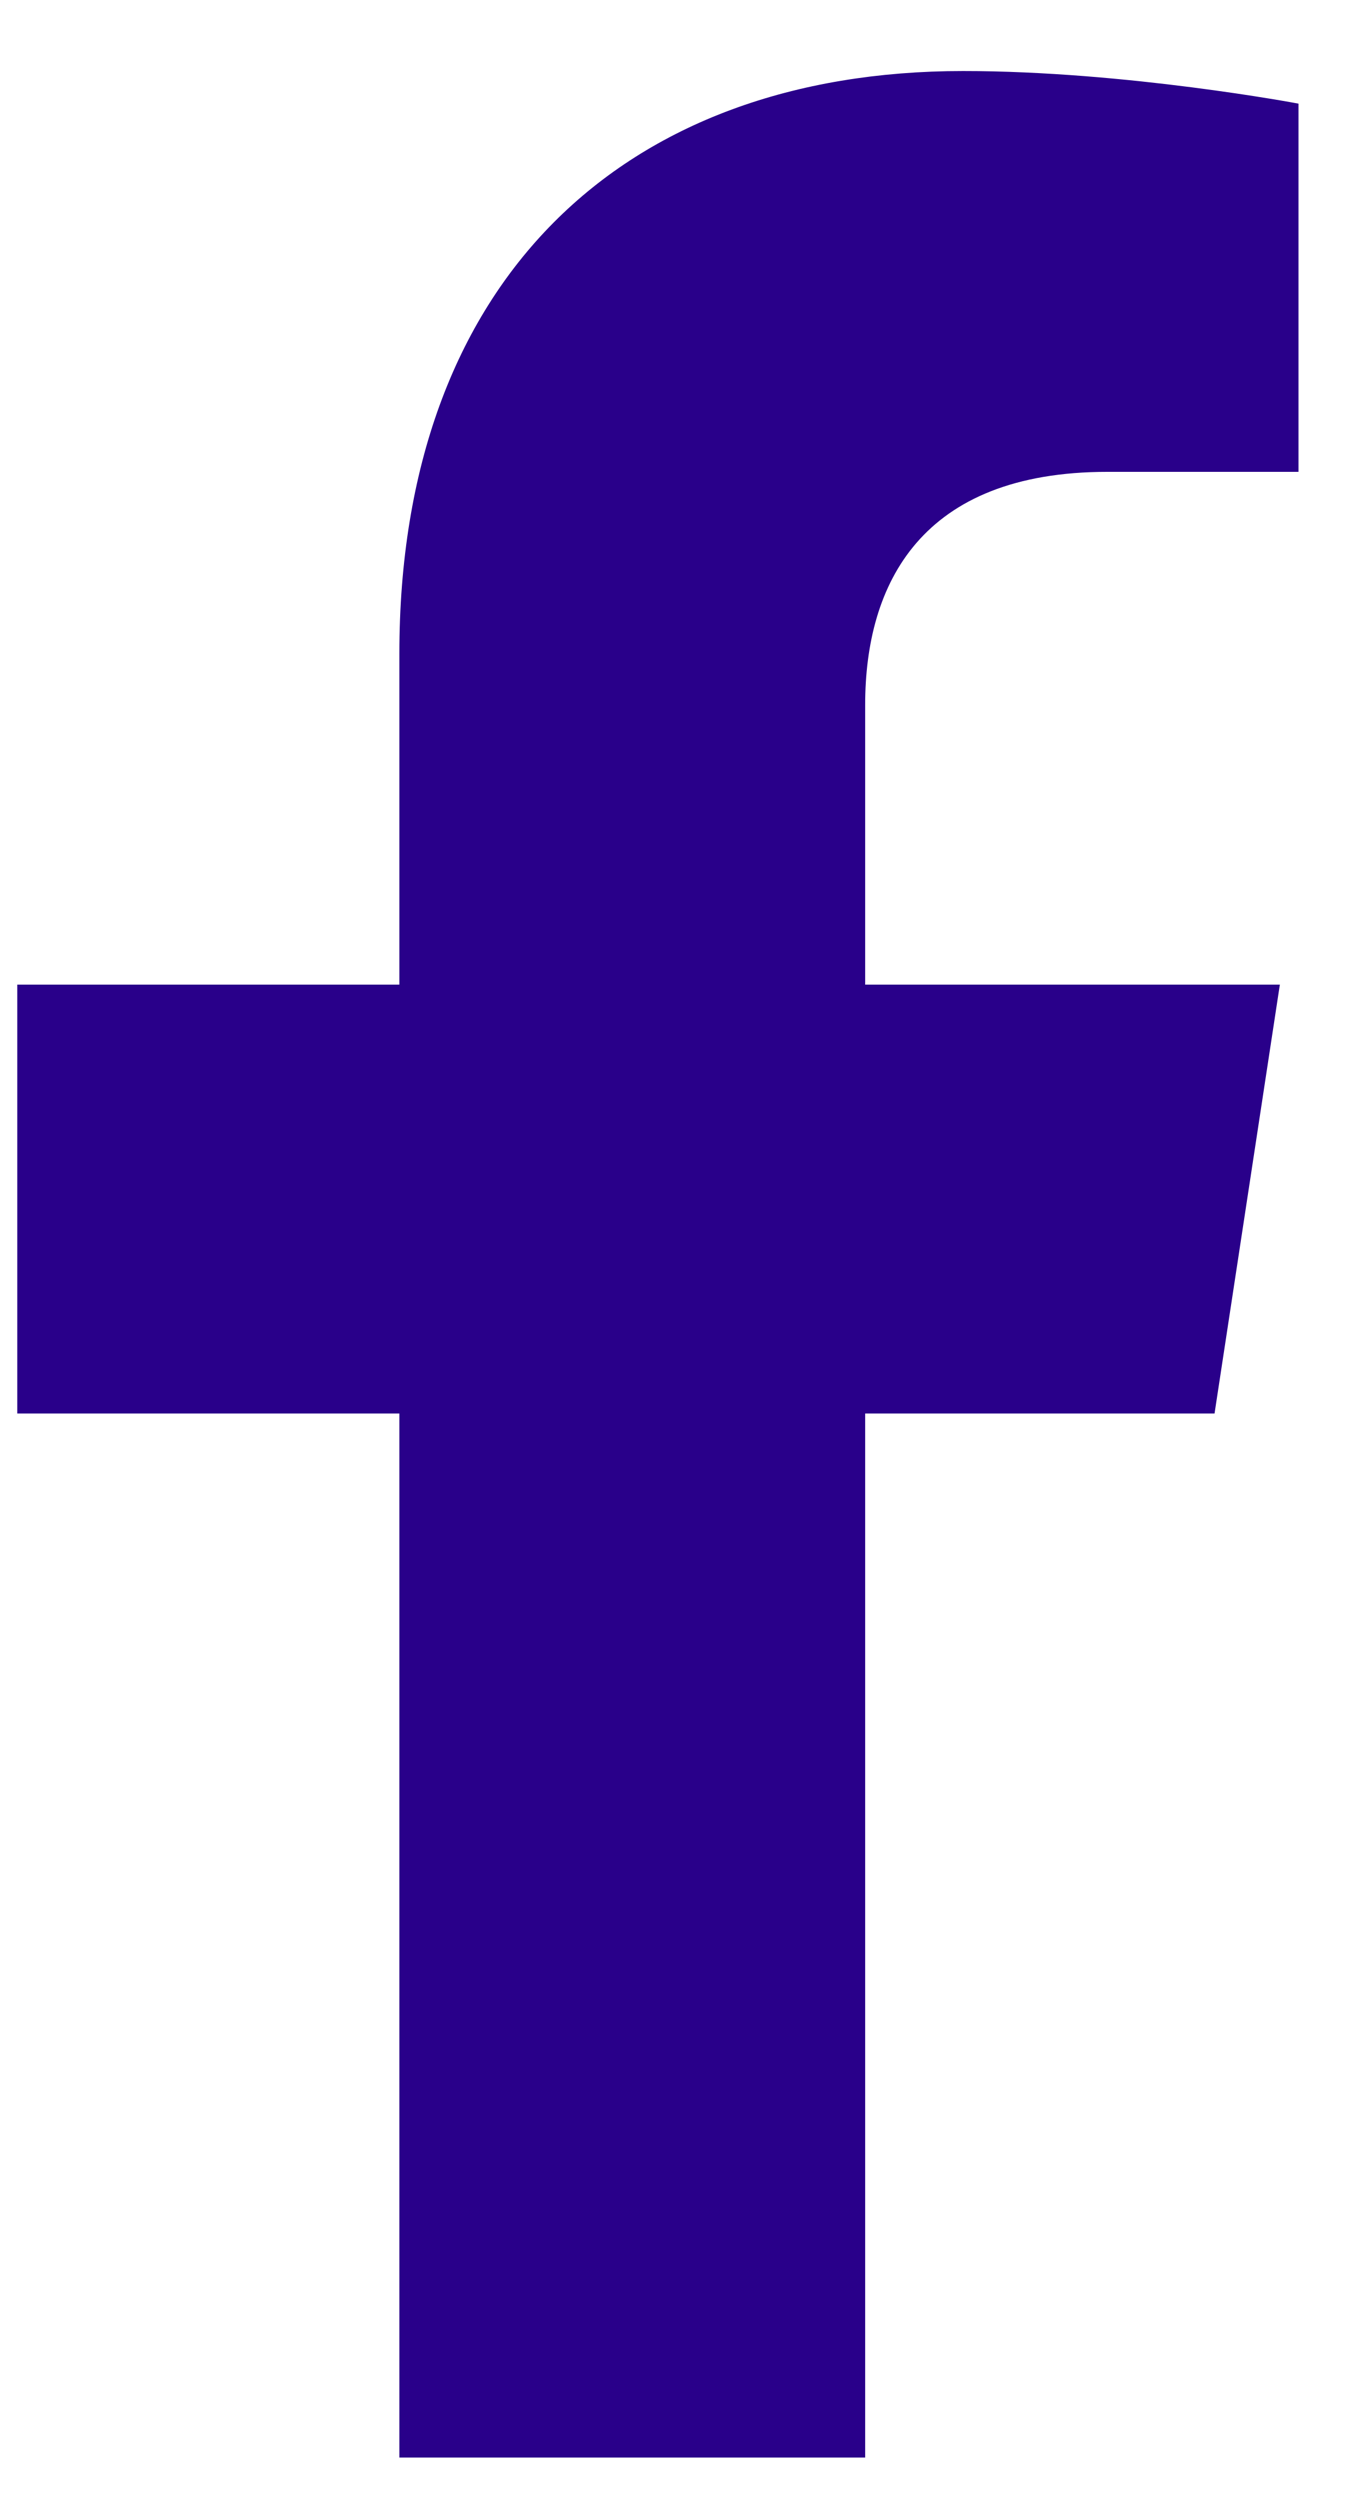 <svg width="12" height="22" viewBox="0 0 12 22" fill="none" xmlns="http://www.w3.org/2000/svg">
<path d="M10.693 12.438L11.268 8.664H7.617V6.203C7.617 5.137 8.109 4.152 9.75 4.152H11.432V0.912C11.432 0.912 9.914 0.625 8.479 0.625C5.484 0.625 3.516 2.471 3.516 5.752V8.664H0.152V12.438H3.516V21.625H7.617V12.438H10.693Z" fill="#29008A"/>
</svg>
